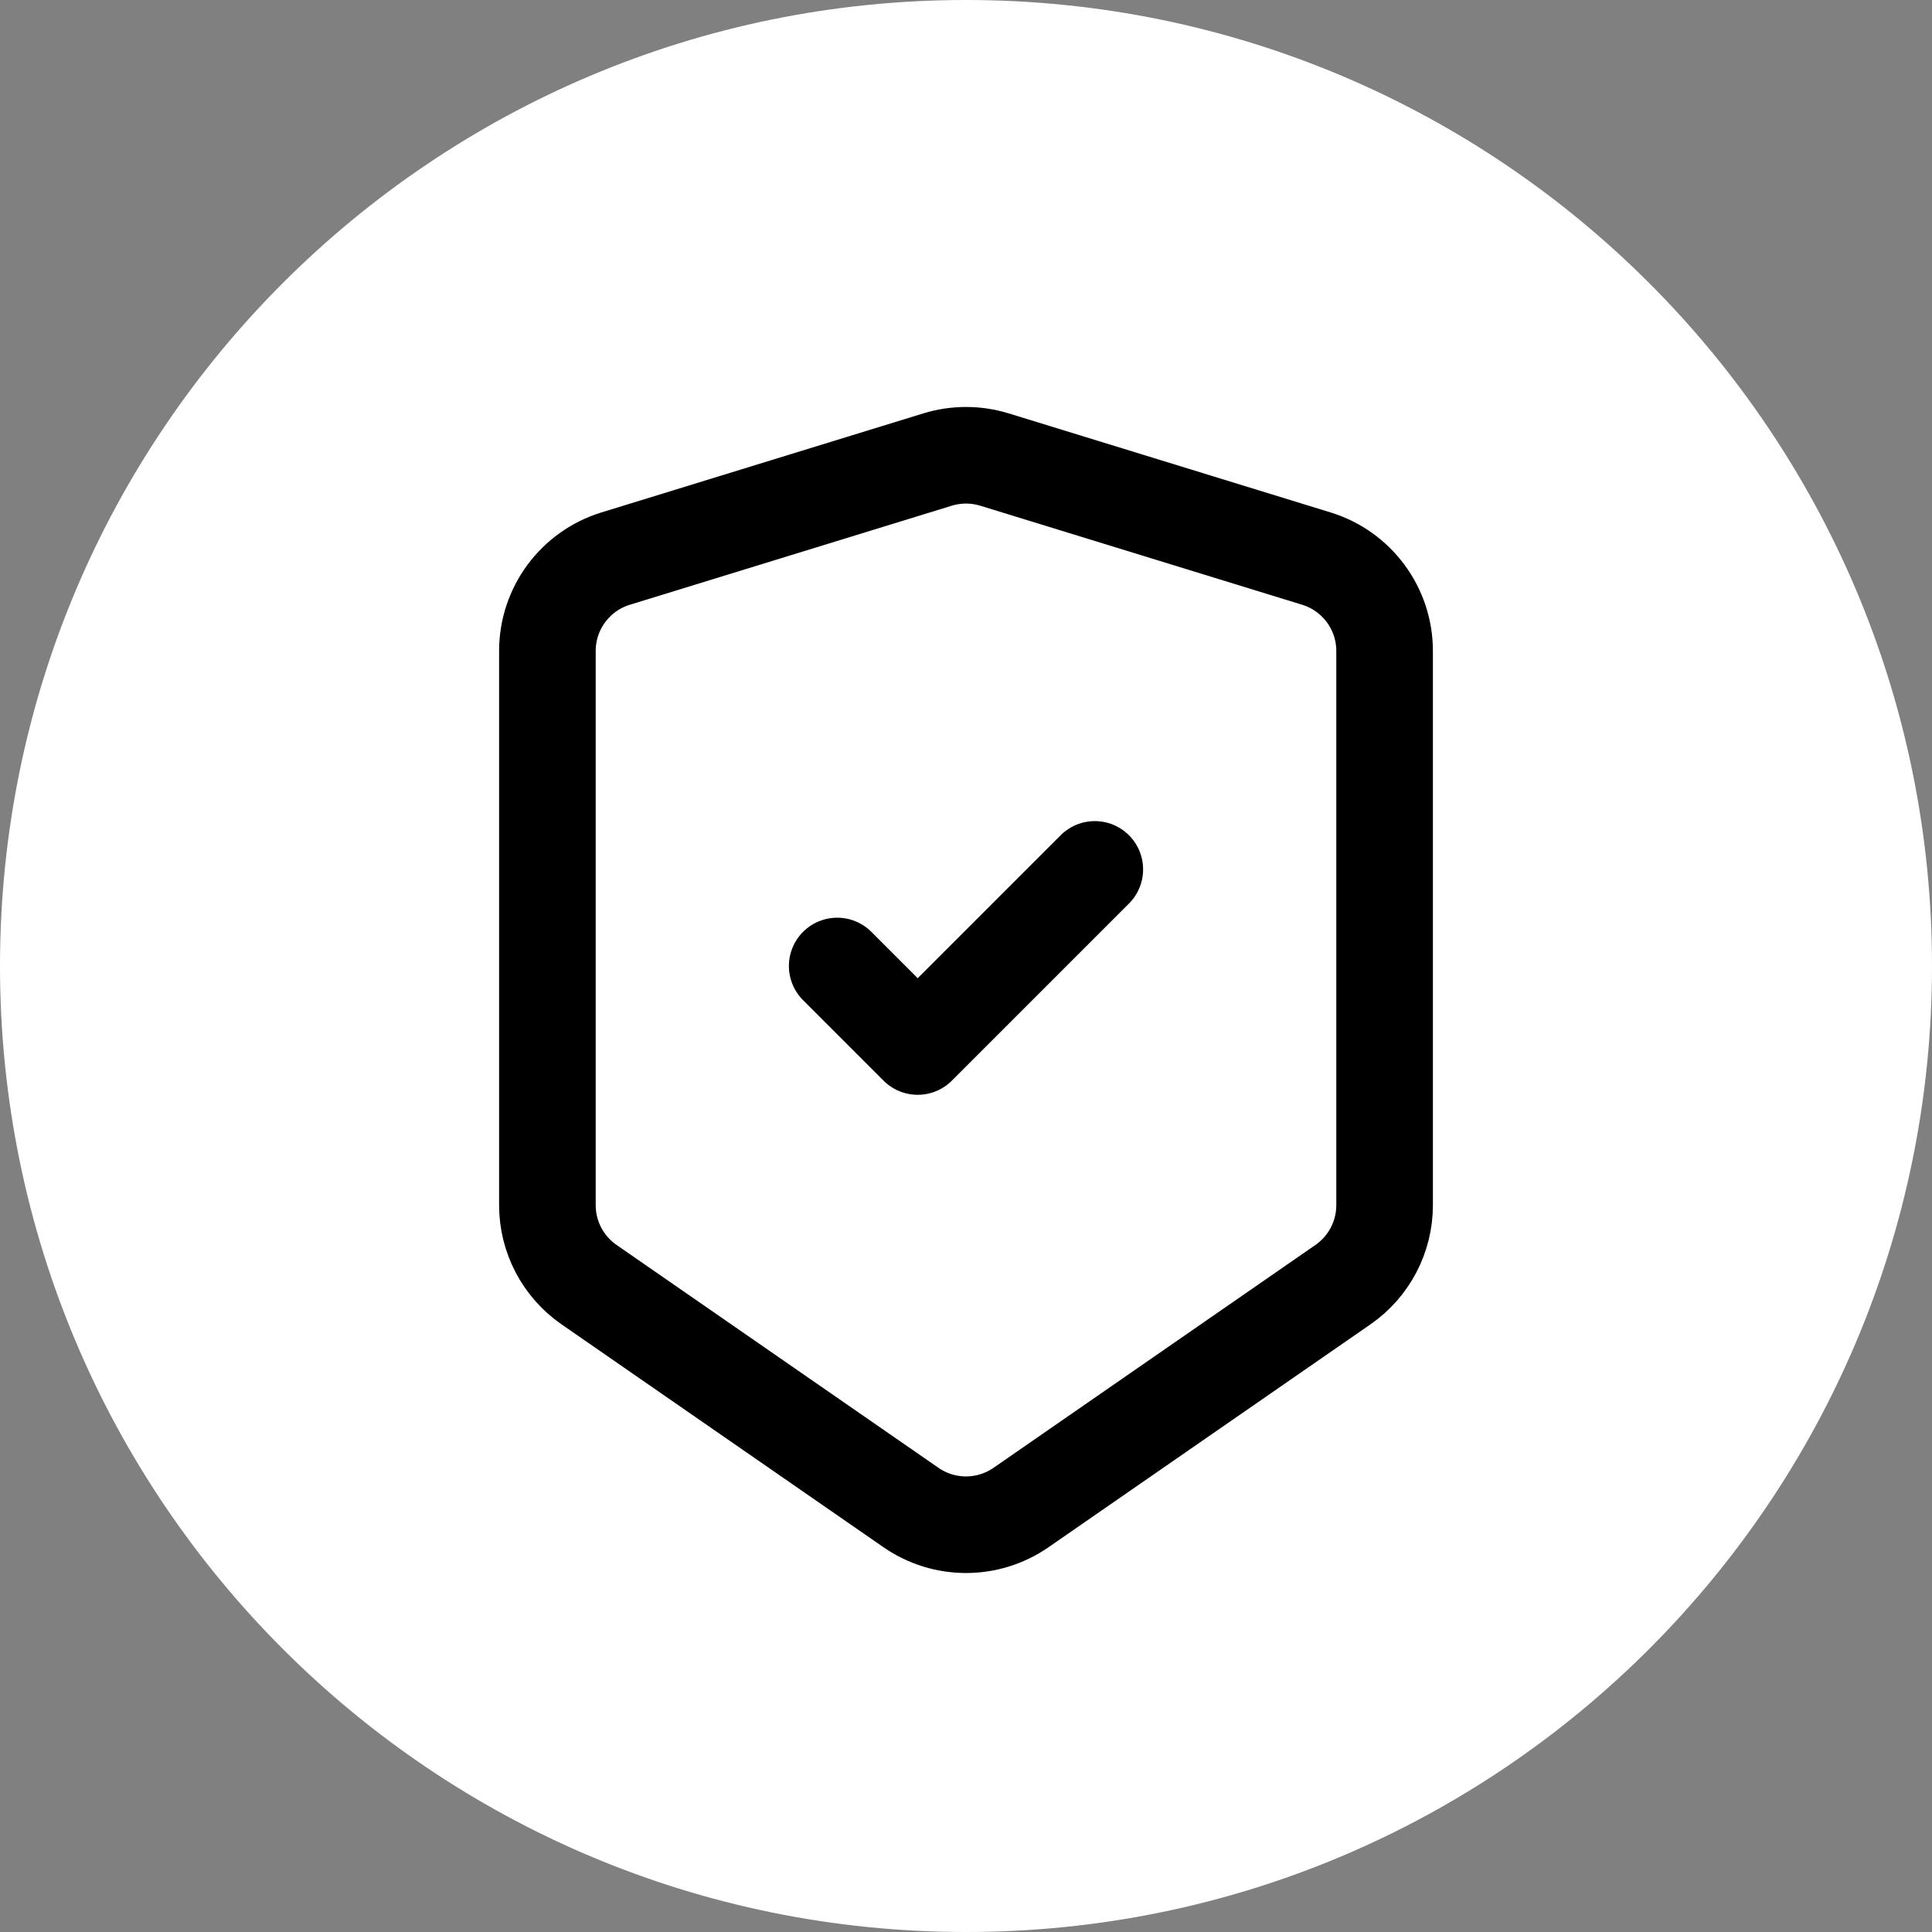 <svg width="60" height="60" viewBox="0 0 60 60" fill="none" xmlns="http://www.w3.org/2000/svg">
<rect x="0" y="0" width="60" height="60" fill="#808080" stroke="none"/>
<path d="M30 60C46.569 60 60 46.569 60 30C60 13.431 46.569 0 30 0C13.431 0 0 13.431 0 30C0 46.569 13.431 60 30 60Z" fill="white"/>
<path fill-rule="evenodd" clip-rule="evenodd" d="M19.118 17.348L29.118 14.271C29.693 14.095 30.307 14.095 30.882 14.271L40.882 17.348C42.141 17.736 43 18.899 43 20.216V37.428C43 38.413 42.517 39.334 41.708 39.895L31.708 46.818C30.68 47.529 29.32 47.529 28.292 46.818L18.292 39.895C17.483 39.334 17 38.413 17 37.428V20.216C17 18.899 17.859 17.736 19.118 17.348Z" fill="white" stroke="black" stroke-width="3"/>
<path d="M26 30L28.5 32.5L34 27" stroke="black" stroke-width="3" stroke-linecap="round" stroke-linejoin="round"/>
</svg>
